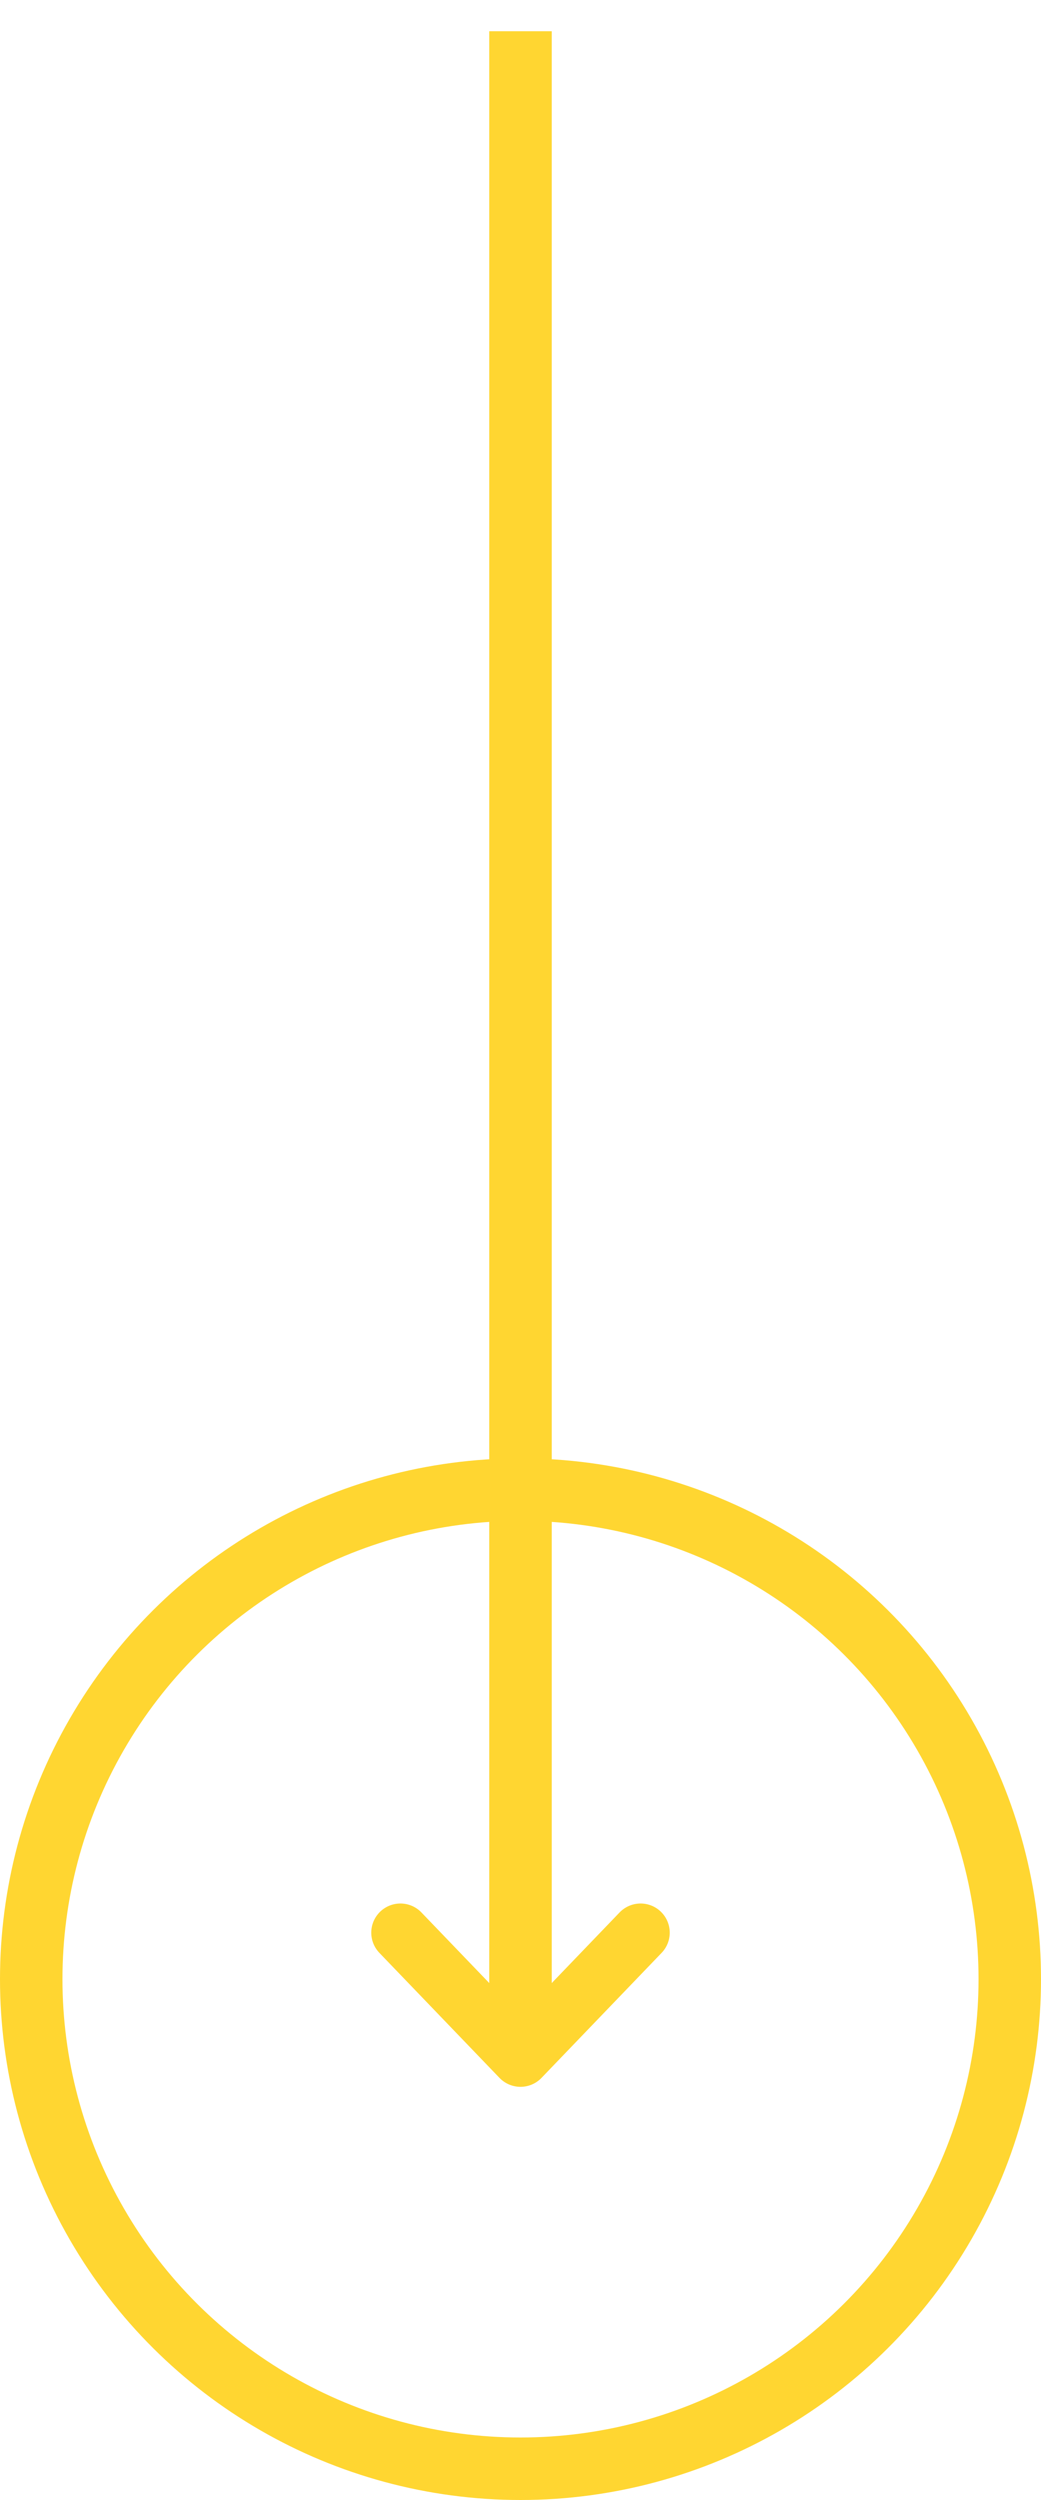 <svg xmlns="http://www.w3.org/2000/svg" width="25" height="60" viewBox="0 0 25 60">
    <g fill="none" fill-rule="evenodd" stroke="#FFD631">
        <g transform="translate(0 35)">
            <circle cx="12.5" cy="12.5" r="11.75" stroke-width="1.5" transform="rotate(90 12.5 12.5)"/>
            <path stroke-linecap="round" stroke-linejoin="round" stroke-width="1.4" d="M15.384 11.384l-2.884 3-2.884-3"/>
        </g>
        <path stroke-linecap="square" stroke-width="1.5" d="M12.5 1.5V48"/>
    </g>
</svg>

